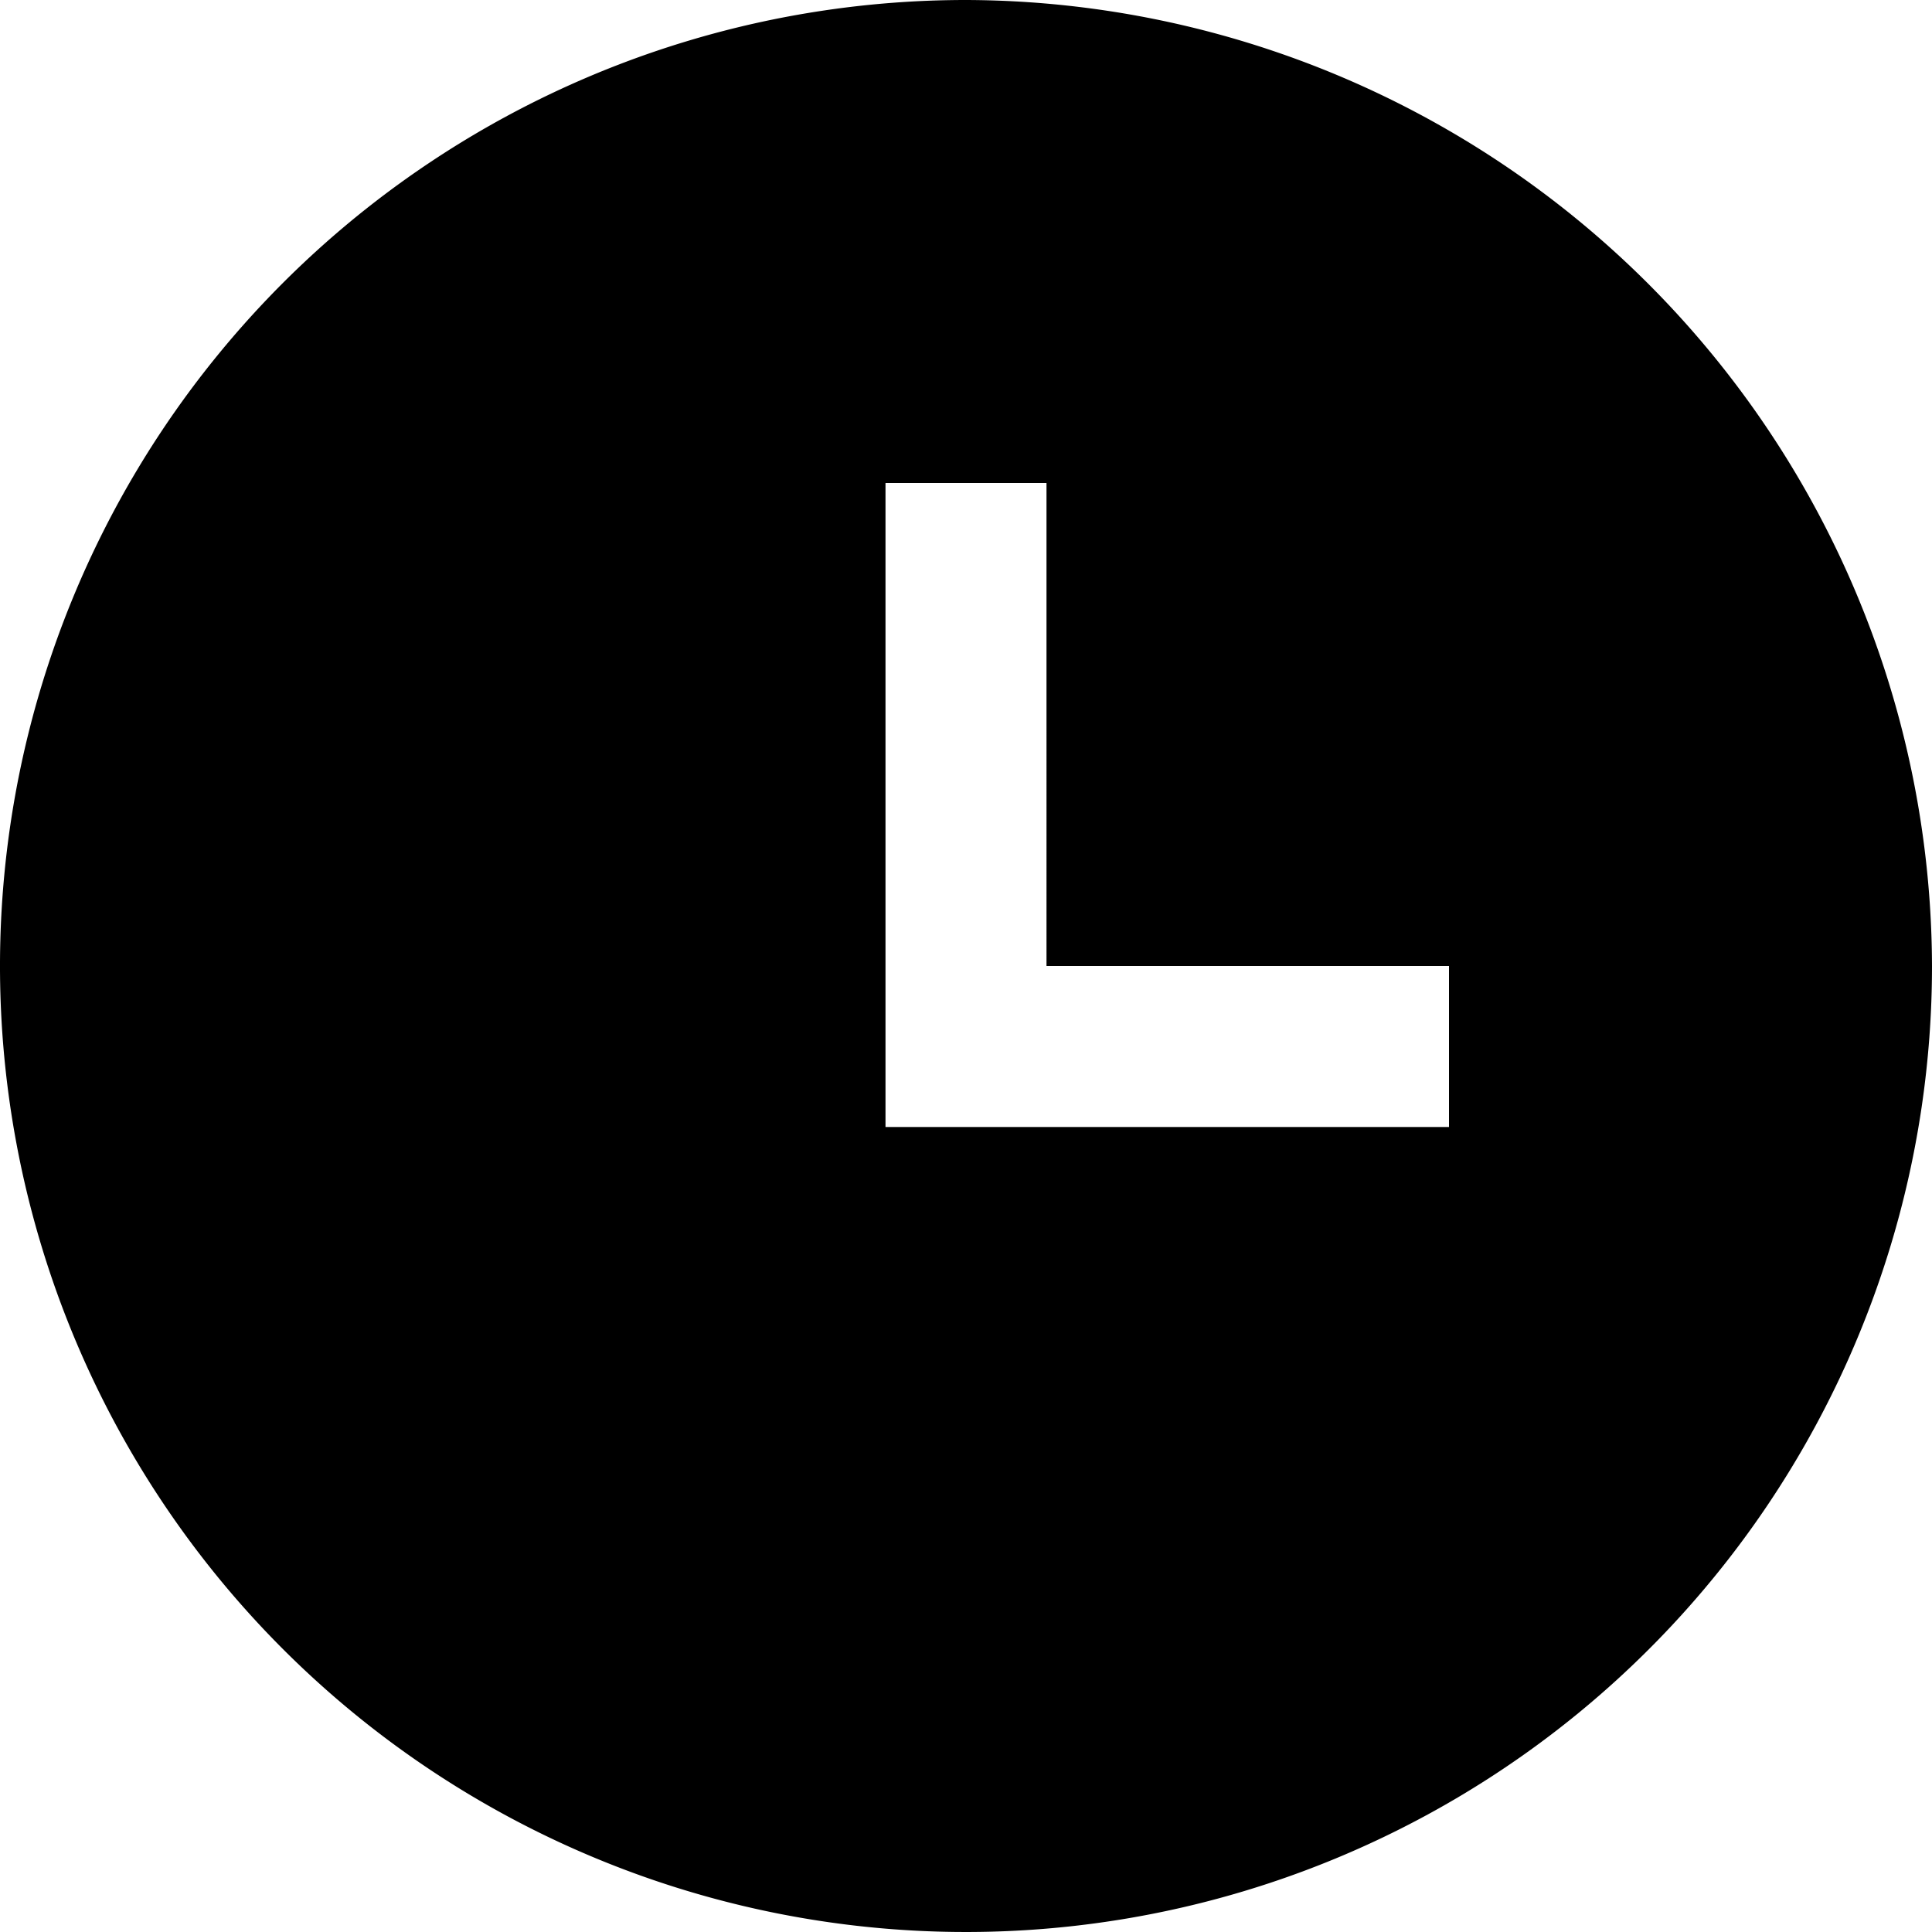 <svg xmlns="http://www.w3.org/2000/svg" width="27" height="27" viewBox="0 0 27 27">
  <path id="icon_menu_access" d="M13.5,0A13.5,13.5,0,1,0,27,13.5,13.54,13.54,0,0,0,13.5,0Zm6.75,15.75H12.375v-9h2.25V13.5H20.25Z"/>
</svg>
